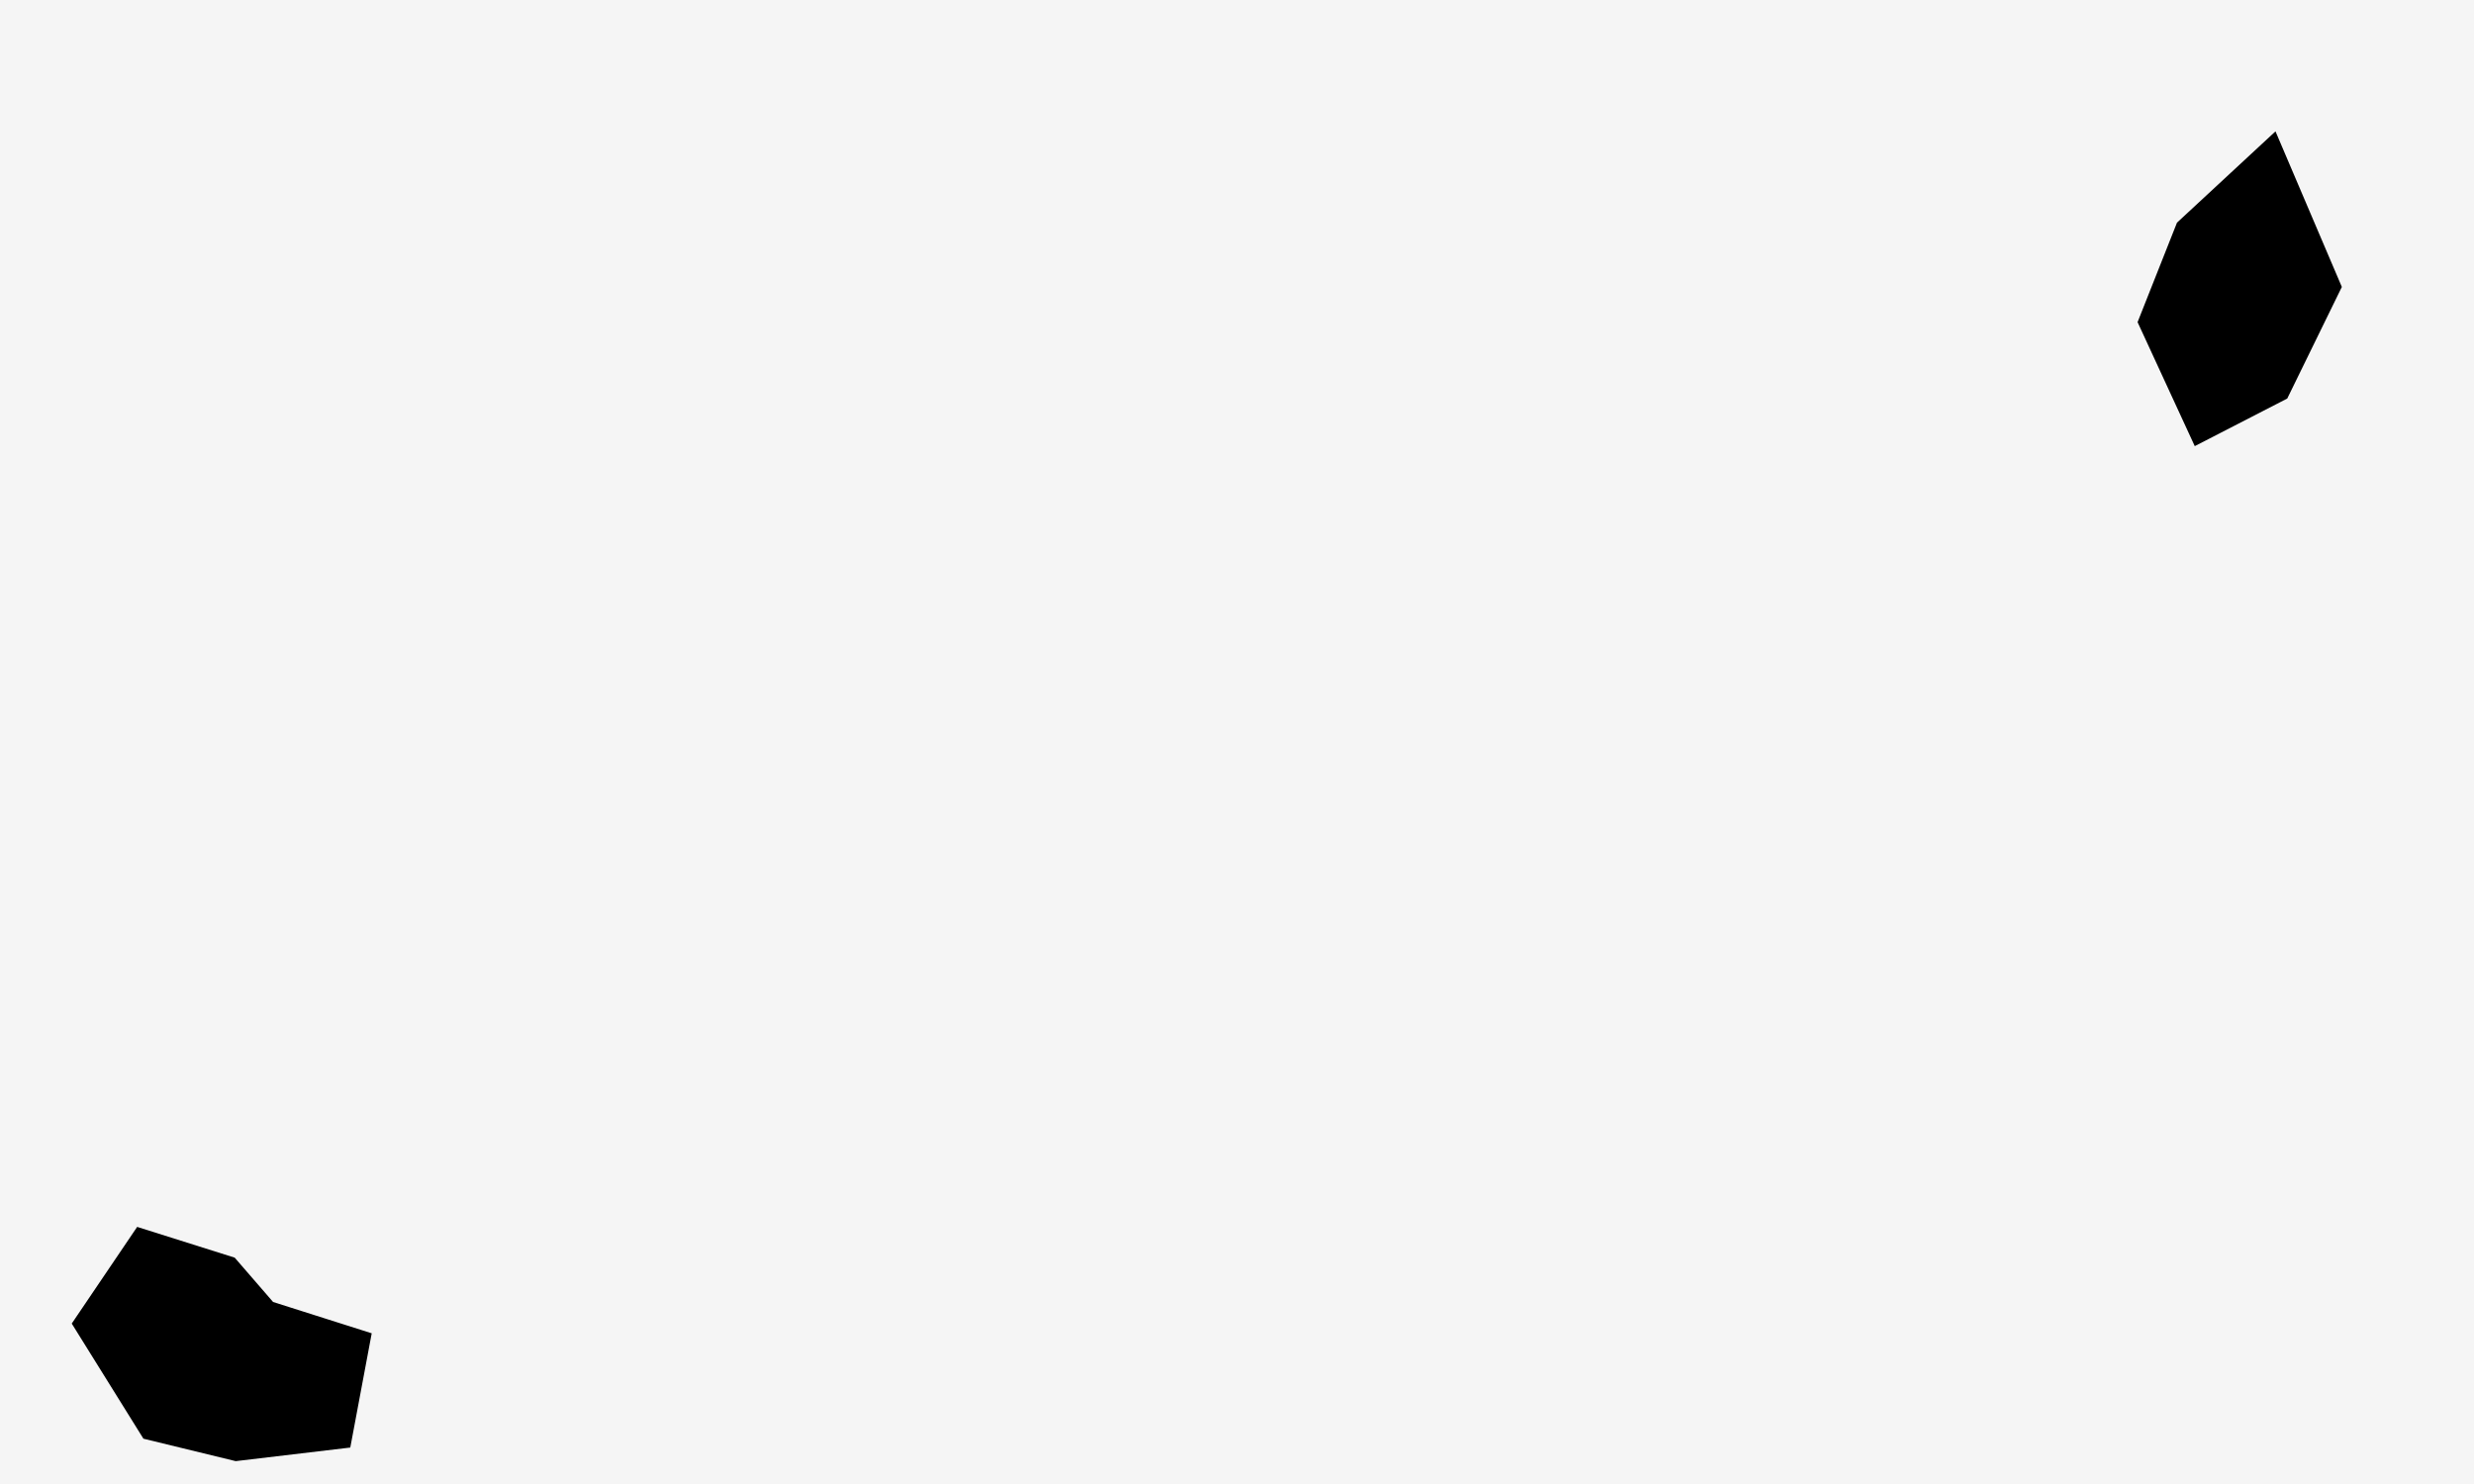 <svg width="10" height="6" viewBox="0 0 10 6" fill="none" xmlns="http://www.w3.org/2000/svg">
<rect width="10" height="6" fill="#F5F5F5"/>
<path d="M-6.931 15.162L-6.637 15.002L-6.628 14.9L-6.518 14.693L-6.696 14.736L-6.931 14.941M-6.931 15.162V14.941M-6.931 15.162L-6.984 15.168L-6.995 15.085L-6.931 14.941M-18.916 -2.084L-19.079 -2.041L-19.341 -2.077L-19.395 -2.145L-19.312 -2.16L-19.14 -2.204L-18.929 -2.182L-18.892 -2.138L-18.916 -2.084ZM-6.748 13.478L-6.931 13.562V13.508V13.495L-6.803 13.379H-6.701L-6.748 13.478ZM-2.585 18.333L-2.69 18.481L-2.782 18.428L-2.665 18.178L-2.647 18.072L-2.828 17.941L-2.84 17.849L-2.787 17.793L-2.57 17.939L-2.438 18.054L-2.412 18.116L-2.452 18.227L-2.585 18.333ZM0.351 21.285L0.12 21.331L-0.091 21.145L0.042 20.95L0.229 20.996L0.336 21.186L0.351 21.285ZM-2.717 21.389L-2.843 21.454L-2.931 21.439L-3.033 21.369L-3.096 21.246L-2.965 21.142L-2.763 21.26L-2.717 21.389ZM-1.775 22.509L-1.824 22.589L-2.047 22.458L-2.133 22.369L-1.895 22.301L-1.78 22.323L-1.775 22.509ZM-6.097 25.593L-6.087 25.722L-6.149 25.715L-6.223 25.66L-6.26 25.687L-6.287 25.727L-6.3 25.817L-6.311 25.868L-6.368 25.85L-6.379 25.761L-6.36 25.698L-6.331 25.607L-6.228 25.523L-6.097 25.593ZM-0.83 26.581L-0.876 26.621L-0.99 26.577L-1.084 26.516L-1.096 26.454L-1.057 26.373L-0.966 26.332L-0.92 26.348L-0.947 26.375L-1.002 26.403L-0.993 26.482L-0.922 26.529L-0.854 26.543L-0.83 26.581ZM-1.566 33.194L-1.557 33.205L-1.581 33.204L-1.613 33.189L-1.64 33.159L-1.646 33.127L-1.633 33.094L-1.619 33.096L-1.597 33.125L-1.576 33.158L-1.566 33.194ZM-6.934 13.562L-7.563 14.136L-7.788 14.432L-7.98 14.76L-8.515 15.112L-8.744 15.584L-8.727 16.06L-8.19 15.561L-7.592 15.155L-7.409 15.072L-7.22 15.076L-7.236 15.216L-7.322 15.354L-7.389 15.714L-7.232 16.049L-7.678 16.017L-8.121 16.045L-8.644 16.232L-9.159 16.315L-9.352 16.316L-9.536 16.254L-9.656 16.158L-9.75 15.935L-9.845 15.902L-10.253 15.913L-10.864 16.349L-11.067 16.723L-11.302 16.739L-11.581 16.662L-11.917 16.948L-12.319 17.051L-12.492 16.808L-12.604 16.511L-12.748 16.293L-13.19 16.238L-13.122 15.971L-13.005 15.861L-12.898 15.702L-12.833 15.521L-12.621 15.636L-12.404 15.71L-12.162 15.575L-11.91 15.563L-11.658 15.168L-11.262 14.92L-10.717 14.725L-10.162 14.585L-9.876 14.557L-9.601 14.477L-9.119 14.106L-8.8 13.916L-8.453 13.802L-8.121 13.735L-7.814 13.794L-7.566 13.763L-6.934 13.499V13.562ZM-6.351 15.803L-6.487 15.857L-6.931 16.224L-7.217 16.615L-7.36 16.994L-7.239 17.152L-6.931 16.99L-6.827 16.825L-6.38 16.503L-6.19 16.135L-6.351 15.803ZM-18.447 17.788L-18.662 17.861L-18.548 17.517L-18.428 17.408L-18.351 17.386L-18.227 17.362L-18.275 17.606L-18.447 17.788ZM-9.336 18.741L-9.475 18.858L-9.54 18.261L-9.397 18.266L-9.293 18.328L-9.233 18.48L-9.336 18.741ZM-14.091 18.763V18.954L-13.969 19.037L-13.848 19.051L-13.548 19.419L-13.081 19.735L-12.796 19.976L-12.779 20.183L-12.867 20.401L-12.745 20.792L-12.687 21.197L-12.48 21.841L-12.772 21.964L-13.233 21.979L-13.34 22.095L-13.496 22.031L-13.879 22.08L-14.244 22.292L-14.591 22.58H-14.993L-15.445 22.639L-15.896 22.599L-16.214 22.445L-16.773 22.277L-17.52 22.135L-17.828 22.015L-18.086 21.828L-18.327 21.355L-18.362 21.12L-18.325 20.896L-18.107 20.821L-17.925 20.708L-17.899 20.559L-17.818 20.456L-17.714 20.419L-17.662 20.347L-17.736 20.107L-17.757 19.889L-17.324 19.488L-16.853 19.147L-16.02 18.832L-15.511 18.862L-14.73 18.62L-14.48 18.506L-14.232 18.576L-14.091 18.763ZM-11.812 20.312L-12.027 20.389L-12.146 20.123L-11.983 19.856L-11.799 19.832L-11.708 20.104L-11.812 20.312ZM-9.64 21.936L-9.677 21.972L-10.037 21.625L-10.026 21.487L-9.962 21.363L-9.816 21.248L-9.686 21.445L-9.583 21.774L-9.64 21.936ZM-13.226 25.742L-13.227 25.93L-13.763 26.055L-13.943 25.9L-14.058 25.872L-14.377 26.148L-14.471 26.261L-14.502 26.345L-14.585 26.388L-15.172 26.52L-15.431 26.388L-15.257 26.299L-15.042 26.12L-14.825 26.146L-14.609 25.979L-14.392 25.724L-14.085 25.669L-13.868 25.571L-13.511 25.642L-13.226 25.742ZM-29.292 37.752L-29.323 37.801L-29.444 37.785L-29.467 37.686L-29.398 37.629L-29.3 37.666L-29.292 37.752Z" stroke="black" stroke-width="0.5"/>
<path d="M9.057 1.427L8.989 1.462L8.912 1.295L9.011 1.045L9.107 0.956L9.191 1.153L9.057 1.427ZM1.204 5.626L0.968 5.654L0.738 5.598L0.588 5.357L0.657 5.255L0.806 5.302L0.961 5.481L1.216 5.562L1.204 5.626Z" stroke="black" stroke-width="0.5"/>
</svg>
